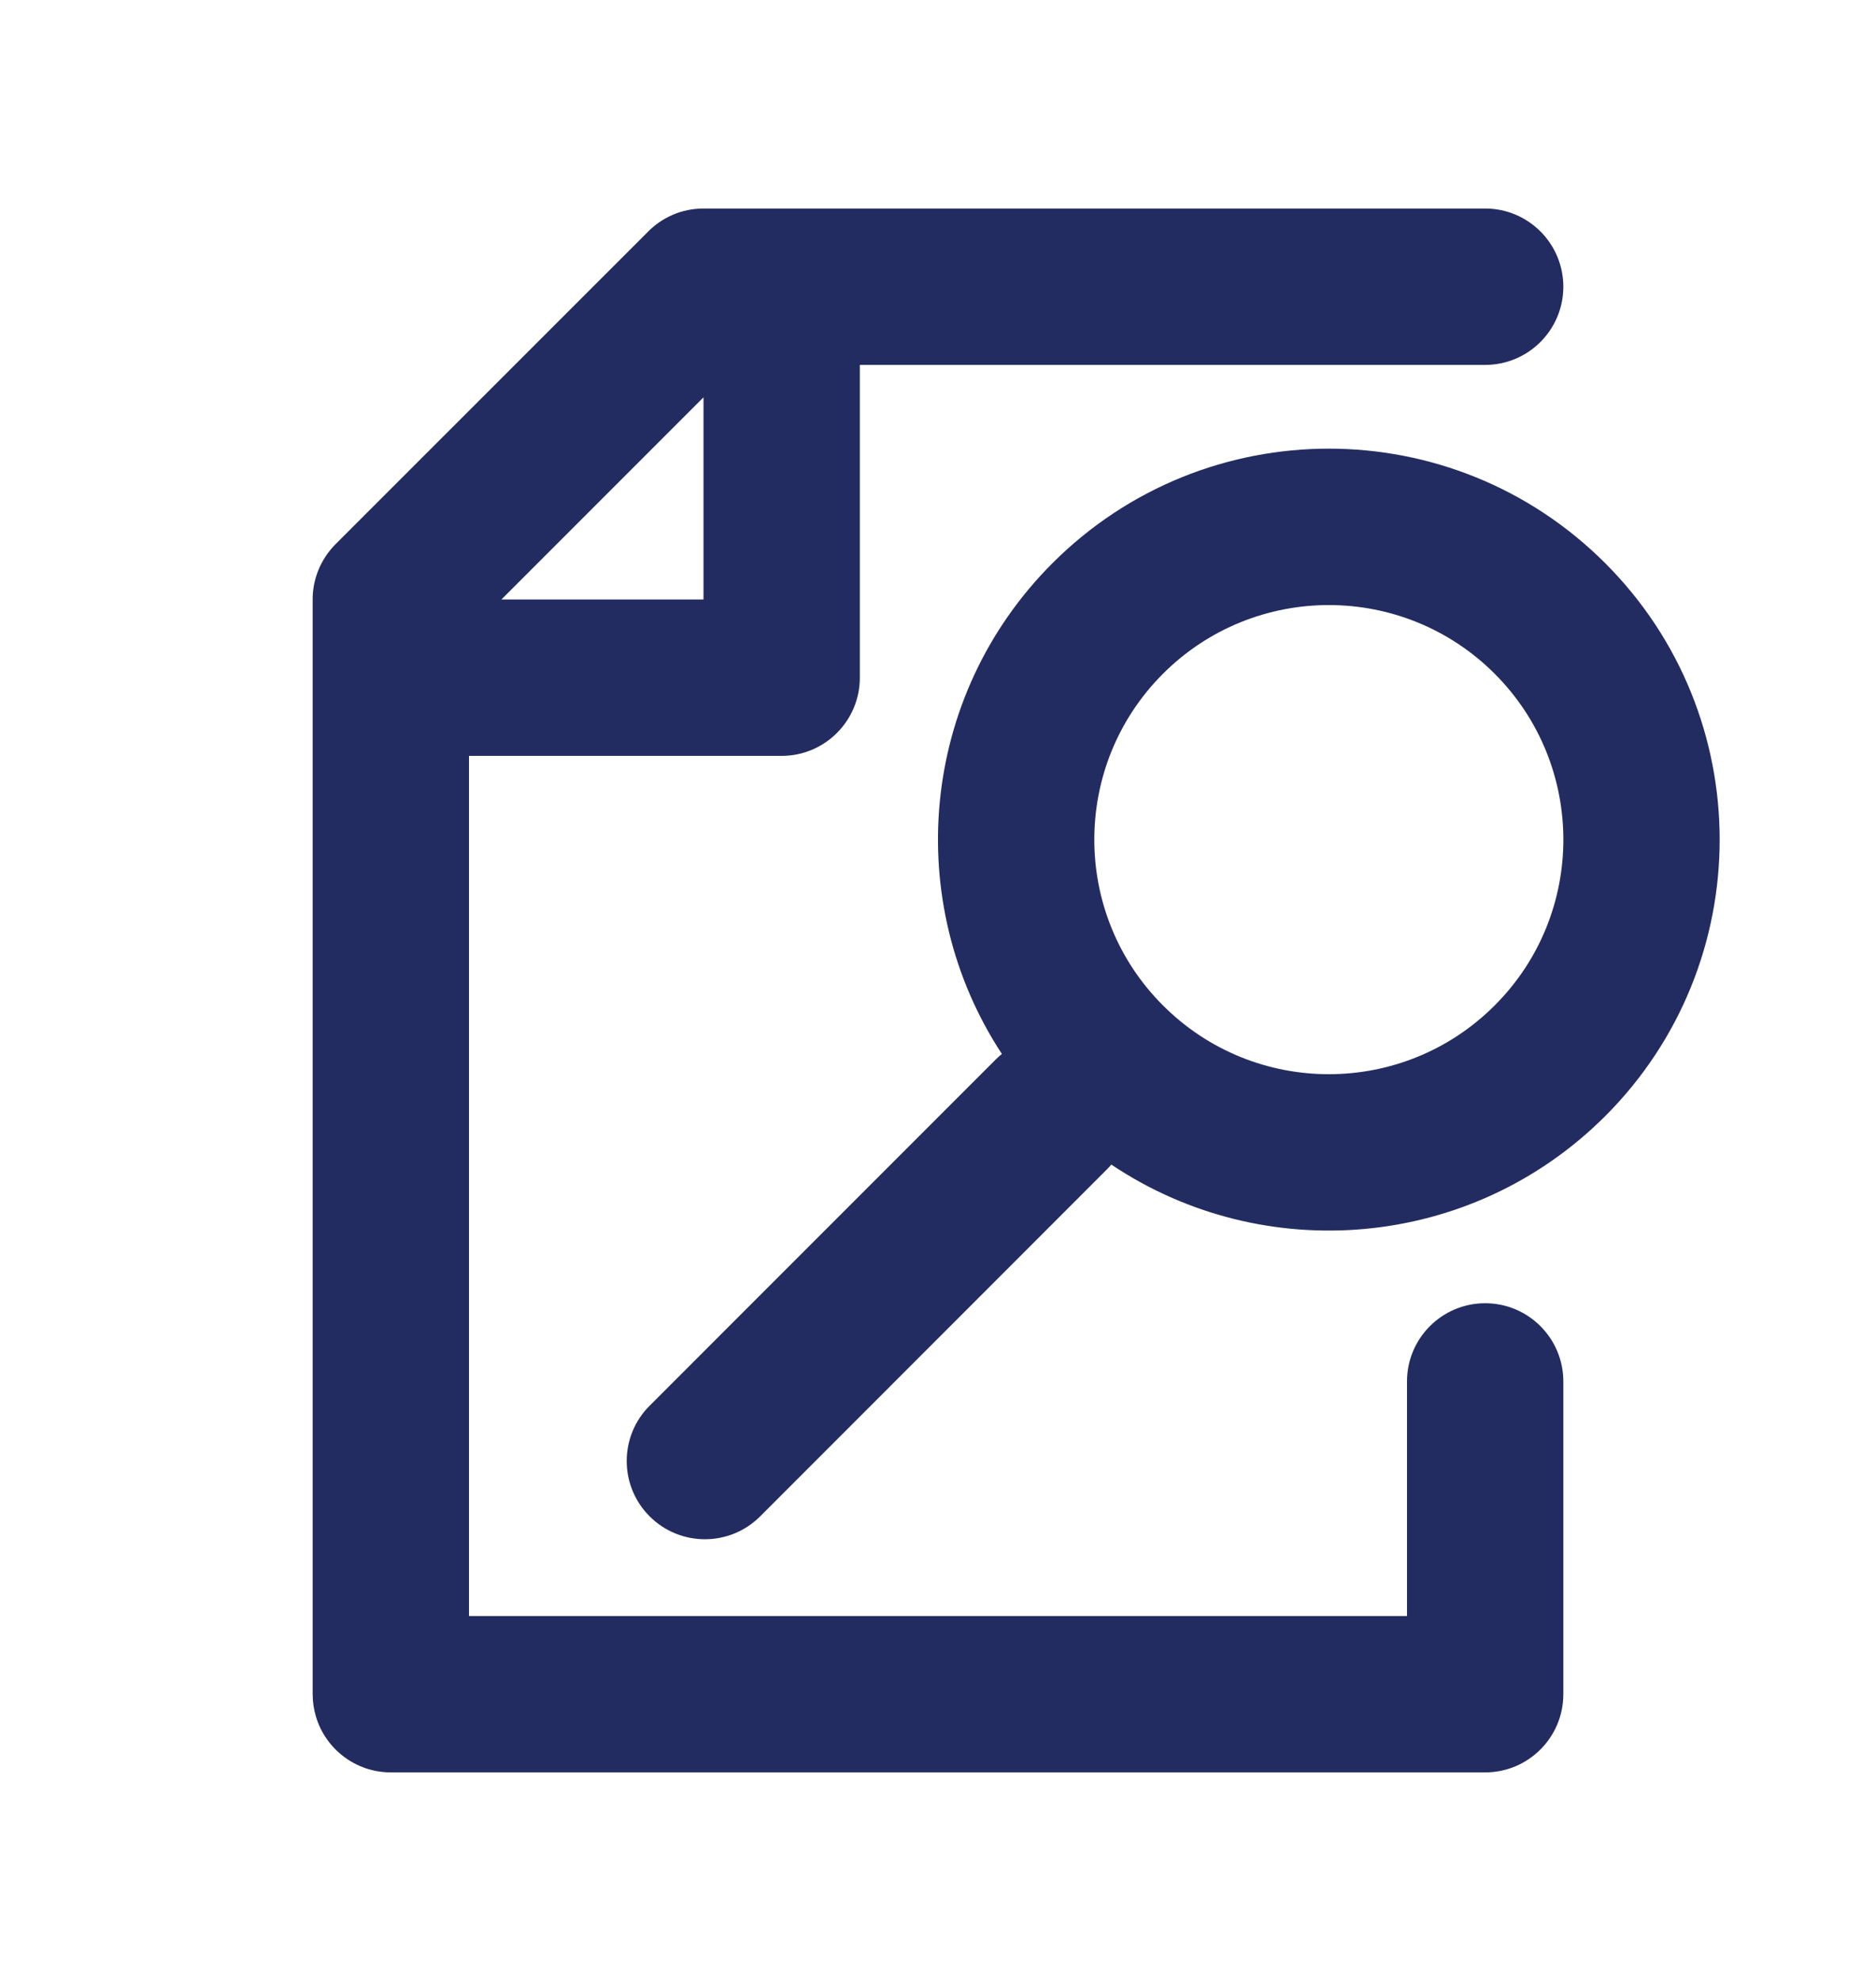 <svg width="18" height="19" viewBox="0 0 18 19" fill="none" xmlns="http://www.w3.org/2000/svg">
<path fill-rule="evenodd" clip-rule="evenodd" d="M6.75 2C6.539 2 6.349 2.087 6.213 2.227L3.22 5.219C3.07 5.37 2.996 5.568 3 5.764L3 6.5L3 6.5L3 6.5L3 16.249L3 16.25C3 16.324 3.011 16.395 3.031 16.463C3.122 16.773 3.41 17 3.75 17H14.25H14.25C14.664 17 15 16.664 15 16.25L15 16.235L15 13.25C15 12.836 14.664 12.5 14.25 12.5C13.836 12.5 13.5 12.836 13.5 13.25L13.5 15.5H4.5L4.5 7.25H7.5C7.914 7.25 8.25 6.914 8.25 6.5V3.5L14.25 3.5C14.664 3.5 15 3.164 15 2.75C15 2.336 14.664 2 14.25 2H7.5H6.75ZM6.75 5.75H4.811L6.75 3.811L6.75 5.75ZM14.341 6.462C13.462 5.584 12.038 5.584 11.159 6.462C10.28 7.341 10.28 8.766 11.159 9.644C12.038 10.523 13.462 10.523 14.341 9.644C15.22 8.766 15.22 7.341 14.341 6.462ZM10.098 5.402C11.563 3.937 13.937 3.937 15.402 5.402C16.866 6.866 16.866 9.241 15.402 10.705C14.113 11.993 12.121 12.148 10.663 11.17C10.648 11.188 10.632 11.205 10.615 11.222L7.294 14.544C7.001 14.837 6.526 14.837 6.233 14.544C5.94 14.251 5.94 13.776 6.233 13.483L9.555 10.161C9.573 10.143 9.593 10.125 9.613 10.109C8.657 8.654 8.819 6.681 10.098 5.402Z" fill="#232C61"/>
</svg>
